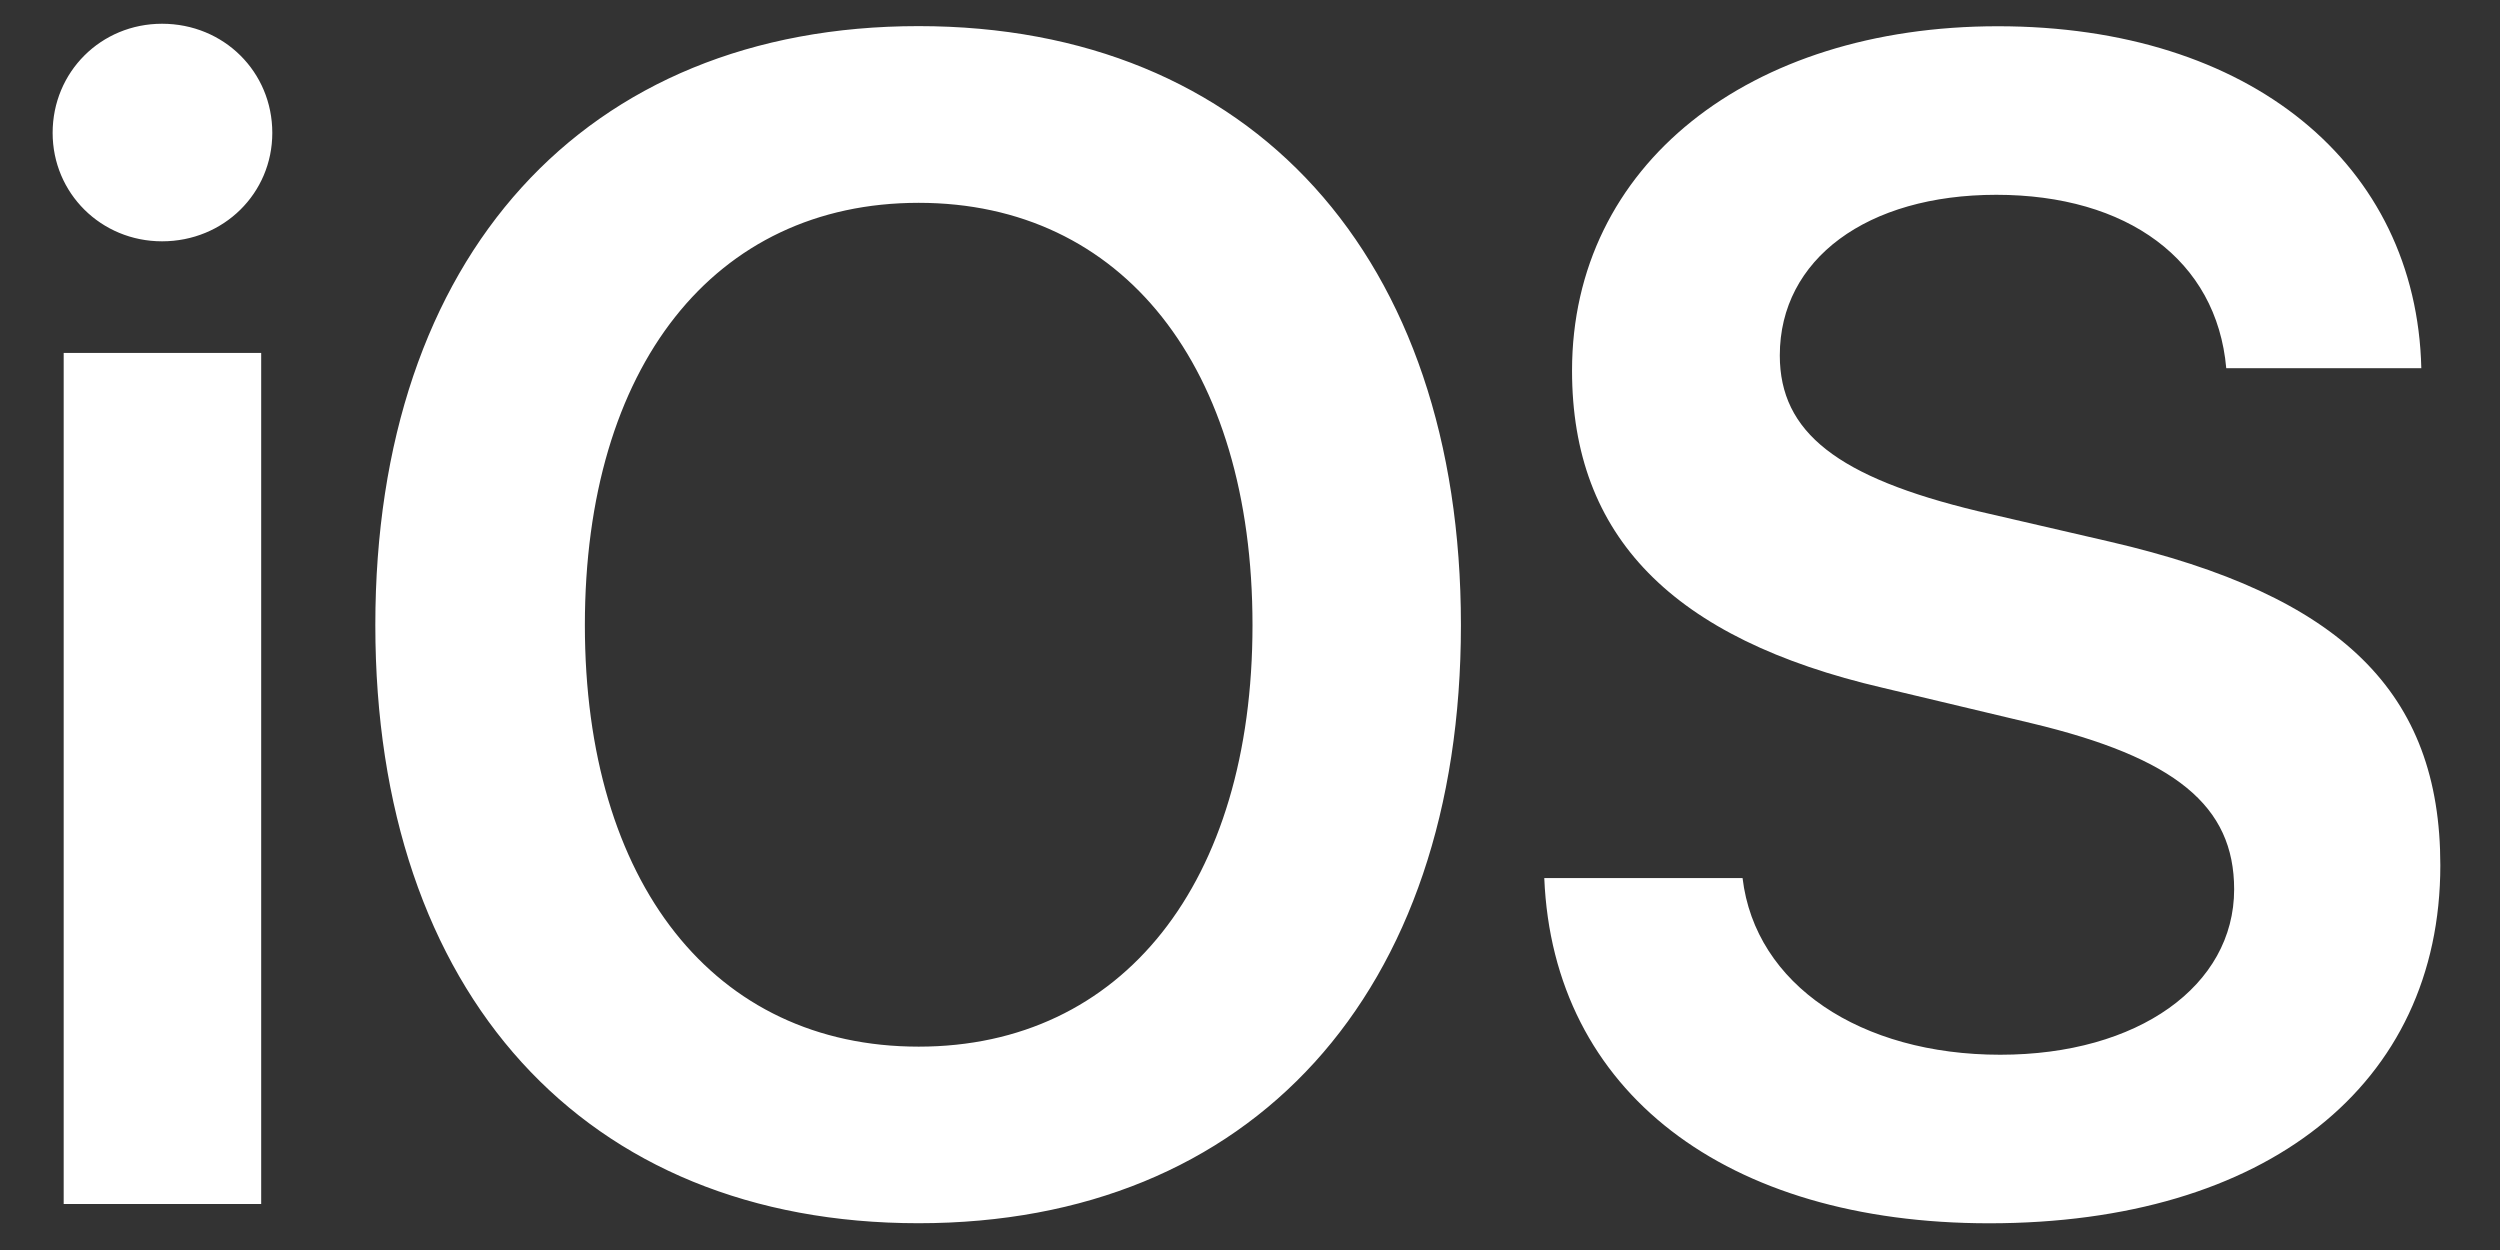 <svg width="38" height="19" viewBox="0 0 38 19" fill="none" xmlns="http://www.w3.org/2000/svg">
<rect x="0" y="0" width="38" height="19" fill="#333333" stroke="none"/>
<path fill-rule="evenodd" clip-rule="evenodd" d="M2.463 3.668C3.403 3.668 4.139 2.936 4.139 2.02C4.139 1.093 3.403 0.361 2.463 0.361C1.535 0.361 0.8 1.093 0.8 2.02C0.8 2.936 1.535 3.668 2.463 3.668ZM0.968 18.301H3.97V5.365H0.968V18.301ZM5.705 9.501C5.705 3.899 8.887 0.397 13.961 0.397C19.024 0.397 22.206 3.899 22.206 9.501C22.206 15.102 19.024 18.593 13.961 18.593C8.887 18.593 5.705 15.102 5.705 9.501ZM13.964 3.083C17.062 3.083 19.038 5.572 19.038 9.502C19.038 13.419 17.062 15.909 13.964 15.909C10.854 15.909 8.89 13.419 8.89 9.502C8.89 5.572 10.855 3.083 13.964 3.083ZM30.235 18.594C26.233 18.594 23.606 16.593 23.473 13.347L23.473 13.347H26.487C26.68 14.97 28.282 16.032 30.404 16.032C32.501 16.032 33.959 14.982 33.959 13.518C33.959 12.248 33.067 11.516 30.874 10.992L28.62 10.455C25.414 9.71 23.895 8.148 23.895 5.634C23.895 2.51 26.583 0.399 30.368 0.399C34.2 0.399 36.732 2.498 36.804 5.597H33.839C33.694 3.95 32.332 2.961 30.344 2.961C28.379 2.961 27.053 3.938 27.053 5.402C27.053 6.574 27.933 7.257 30.066 7.77L32.067 8.233C35.599 9.051 37.093 10.528 37.093 13.152C37.093 16.495 34.441 18.594 30.235 18.594Z" fill="white"/>
</svg>
